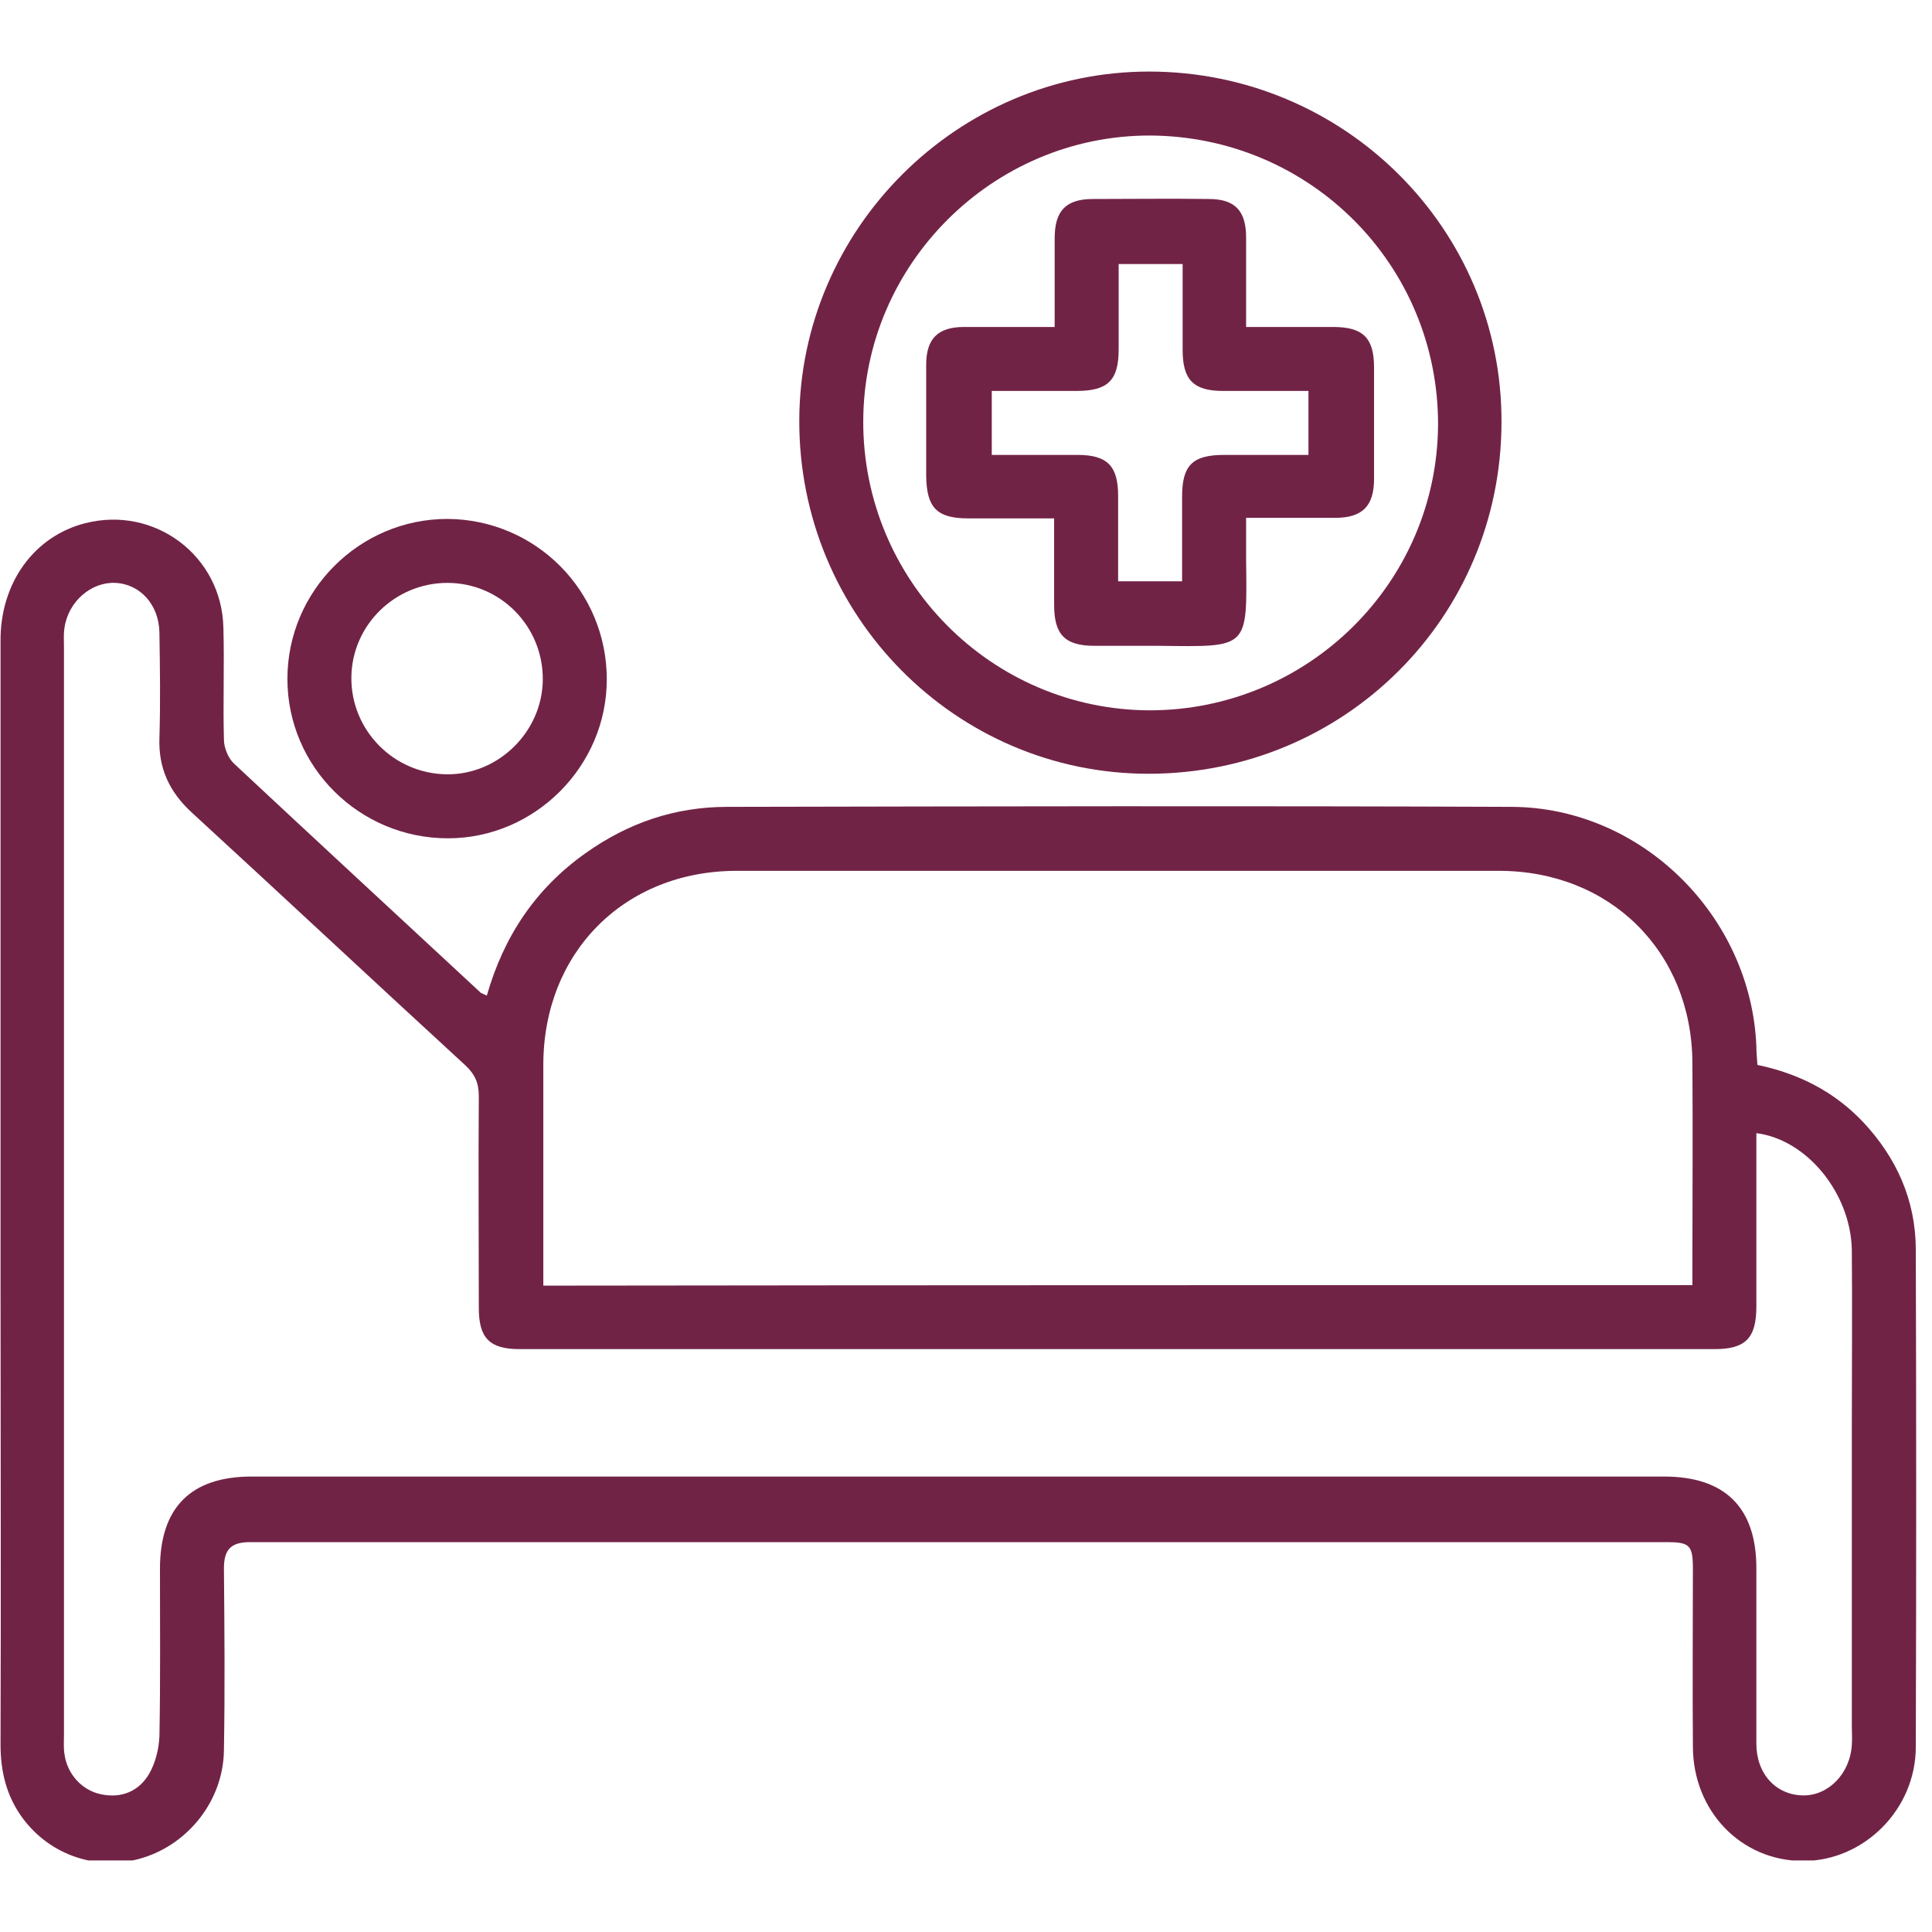 <?xml version="1.0" encoding="UTF-8" standalone="no" ?>
<!DOCTYPE svg PUBLIC "-//W3C//DTD SVG 1.1//EN" "http://www.w3.org/Graphics/SVG/1.1/DTD/svg11.dtd">
<svg xmlns="http://www.w3.org/2000/svg" xmlns:xlink="http://www.w3.org/1999/xlink" version="1.1" width="1080" height="1080" viewBox="0 0 1080 1080" xml:space="preserve">
<desc>Created with Fabric.js 5.2.4</desc>
<defs>
</defs>
<g transform="matrix(1 0 0 1 540 540)" id="a7dcfa68-a5ac-4a71-b55f-249b82eed4b1"  >
<rect style="stroke: none; stroke-width: 1; stroke-dasharray: none; stroke-linecap: butt; stroke-dashoffset: 0; stroke-linejoin: miter; stroke-miterlimit: 4; fill: rgb(255,255,255); fill-rule: nonzero; opacity: 1; visibility: hidden;" vector-effect="non-scaling-stroke"  x="-540" y="-540" rx="0" ry="0" width="1080" height="1080" />
</g>
<g transform="matrix(1 0 0 1 540 540)" id="5fa17ba1-e6ad-4e3a-a0fd-f3e33bf7f1b4"  >
</g>
<g transform="matrix(20 0 0 20 540 540)"  >
<g style=""   >
		<g transform="matrix(1 0 0 1 -0.21 6.29)" clip-path="url(#CLIPPATH_3)"  >
<clipPath id="CLIPPATH_3" >
	<rect transform="matrix(1 0 0 1 -0.01 -6.29)" id="clip0_1541_775" x="-26.781" y="-25" rx="0" ry="0" width="53.562" height="50" />
</clipPath>
<path style="stroke: none; stroke-width: 1; stroke-dasharray: none; stroke-linecap: butt; stroke-dashoffset: 0; stroke-linejoin: miter; stroke-miterlimit: 4; fill: rgb(113,35,70); fill-rule: nonzero; opacity: 1;" vector-effect="non-scaling-stroke"  transform=" translate(-26.79, -31.29)" d="M 13.607 25.827 C 14.084 24.158 14.978 22.832 16.364 21.848 C 17.556 20.999 18.867 20.552 20.328 20.552 C 27.63 20.537 34.948 20.522 42.25 20.552 C 45.887 20.566 48.942 23.607 49.091 27.243 C 49.091 27.407 49.106 27.571 49.121 27.765 C 50.268 28.003 51.267 28.51 52.072 29.359 C 53.01 30.358 53.547 31.55 53.547 32.936 C 53.562 37.571 53.562 42.191 53.547 46.826 C 53.547 48.584 52.086 50.015 50.402 50.015 C 48.659 50.015 47.317 48.614 47.317 46.811 C 47.303 45.157 47.317 43.502 47.317 41.848 C 47.317 41.192 47.228 41.103 46.587 41.103 C 33.383 41.103 20.194 41.103 6.99 41.103 C 6.468 41.103 6.259 41.297 6.259 41.833 C 6.274 43.532 6.289 45.216 6.259 46.915 C 6.244 48.301 5.291 49.523 3.994 49.926 C 2.742 50.313 1.401 49.866 0.626 48.808 C 0.179 48.197 0.015 47.511 0.015 46.766 C 0.03 42.385 0.015 37.988 0.015 33.607 C 0.015 27.72 0.015 21.818 0.015 15.931 C 0 14.277 0.969 12.981 2.385 12.623 C 4.322 12.131 6.2 13.532 6.244 15.544 C 6.274 16.587 6.23 17.631 6.259 18.674 C 6.259 18.897 6.379 19.195 6.542 19.344 C 8.838 21.49 11.148 23.622 13.443 25.753 C 13.472 25.768 13.517 25.782 13.607 25.827 Z M 49.091 29.672 C 49.091 31.297 49.091 32.906 49.091 34.516 C 49.091 35.395 48.793 35.708 47.928 35.708 C 36.796 35.708 25.663 35.708 14.516 35.708 C 13.681 35.708 13.383 35.395 13.383 34.56 C 13.383 32.593 13.368 30.626 13.383 28.644 C 13.383 28.271 13.279 28.033 13.01 27.779 C 10.447 25.425 7.914 23.055 5.35 20.701 C 4.739 20.134 4.426 19.479 4.456 18.629 C 4.486 17.645 4.471 16.662 4.456 15.678 C 4.441 14.903 3.92 14.322 3.219 14.292 C 2.548 14.262 1.908 14.814 1.803 15.544 C 1.773 15.723 1.788 15.917 1.788 16.096 C 1.788 26.23 1.788 36.364 1.788 46.483 C 1.788 46.662 1.773 46.855 1.803 47.034 C 1.878 47.586 2.295 48.048 2.832 48.152 C 3.398 48.271 3.89 48.063 4.173 47.571 C 4.352 47.258 4.441 46.87 4.456 46.528 C 4.486 44.963 4.471 43.398 4.471 41.848 C 4.471 40.134 5.335 39.27 7.034 39.27 C 20.194 39.27 33.353 39.27 46.513 39.27 C 48.212 39.27 49.091 40.134 49.091 41.833 C 49.091 43.472 49.091 45.112 49.091 46.736 C 49.091 47.586 49.642 48.167 50.388 48.182 C 51.103 48.197 51.714 47.571 51.759 46.766 C 51.773 46.602 51.759 46.438 51.759 46.259 C 51.759 43.472 51.759 40.686 51.759 37.899 C 51.759 36.245 51.773 34.59 51.759 32.936 C 51.729 31.356 50.507 29.851 49.091 29.672 Z M 47.303 33.92 C 47.303 33.726 47.303 33.592 47.303 33.443 C 47.303 31.535 47.317 29.613 47.303 27.705 C 47.288 24.605 45.008 22.34 41.893 22.34 C 34.799 22.34 27.69 22.34 20.596 22.34 C 17.452 22.34 15.186 24.62 15.186 27.765 C 15.186 29.642 15.186 31.52 15.186 33.398 C 15.186 33.577 15.186 33.756 15.186 33.934 C 25.916 33.92 36.557 33.92 47.303 33.92 Z" stroke-linecap="round" />
</g>
		<g transform="matrix(1 0 0 1 5.15 -15.19)" clip-path="url(#CLIPPATH_4)"  >
<clipPath id="CLIPPATH_4" >
	<rect transform="matrix(1 0 0 1 -5.37 15.19)" id="clip0_1541_775" x="-26.781" y="-25" rx="0" ry="0" width="53.562" height="50" />
</clipPath>
<path style="stroke: none; stroke-width: 1; stroke-dasharray: none; stroke-linecap: butt; stroke-dashoffset: 0; stroke-linejoin: miter; stroke-miterlimit: 4; fill: rgb(113,35,70); fill-rule: nonzero; opacity: 1;" vector-effect="non-scaling-stroke"  transform=" translate(-32.15, -9.81)" d="M 41.967 9.791 C 41.967 15.261 37.571 19.627 32.101 19.627 C 26.706 19.627 22.325 15.201 22.34 9.747 C 22.355 4.396 26.766 0 32.116 0 C 37.571 0 41.982 4.396 41.967 9.791 Z M 24.128 9.762 C 24.113 14.218 27.705 17.839 32.131 17.854 C 36.557 17.854 40.164 14.292 40.194 9.881 C 40.209 5.41 36.617 1.803 32.131 1.788 C 27.75 1.788 24.143 5.38 24.128 9.762 Z" stroke-linecap="round" />
</g>
		<g transform="matrix(1 0 0 1 -14.5 -8.03)" clip-path="url(#CLIPPATH_5)"  >
<clipPath id="CLIPPATH_5" >
	<rect transform="matrix(1 0 0 1 14.28 8.03)" id="clip0_1541_775" x="-26.781" y="-25" rx="0" ry="0" width="53.562" height="50" />
</clipPath>
<path style="stroke: none; stroke-width: 1; stroke-dasharray: none; stroke-linecap: butt; stroke-dashoffset: 0; stroke-linejoin: miter; stroke-miterlimit: 4; fill: rgb(113,35,70); fill-rule: nonzero; opacity: 1;" vector-effect="non-scaling-stroke"  transform=" translate(-12.5, -16.97)" d="M 16.96 16.989 C 16.96 19.419 14.948 21.431 12.519 21.431 C 10.045 21.431 8.033 19.434 8.033 16.975 C 8.033 14.516 10.045 12.504 12.504 12.504 C 14.978 12.519 16.96 14.516 16.96 16.989 Z M 12.504 14.292 C 11.043 14.292 9.836 15.469 9.821 16.93 C 9.806 18.405 10.998 19.627 12.489 19.642 C 13.934 19.657 15.156 18.45 15.171 17.004 C 15.186 15.514 13.994 14.292 12.504 14.292 Z" stroke-linecap="round" />
</g>
		<g transform="matrix(1 0 0 1 5.15 -15.19)" clip-path="url(#CLIPPATH_6)"  >
<clipPath id="CLIPPATH_6" >
	<rect transform="matrix(1 0 0 1 -5.37 15.19)" id="clip0_1541_775" x="-26.781" y="-25" rx="0" ry="0" width="53.562" height="50" />
</clipPath>
<path style="stroke: none; stroke-width: 1; stroke-dasharray: none; stroke-linecap: butt; stroke-dashoffset: 0; stroke-linejoin: miter; stroke-miterlimit: 4; fill: rgb(113,35,70); fill-rule: nonzero; opacity: 1;" vector-effect="non-scaling-stroke"  transform=" translate(-32.15, -9.81)" d="M 29.478 7.139 C 29.478 6.259 29.478 5.469 29.478 4.665 C 29.478 3.89 29.791 3.562 30.551 3.562 C 31.625 3.562 32.712 3.547 33.785 3.562 C 34.516 3.562 34.829 3.89 34.829 4.635 C 34.829 5.455 34.829 6.259 34.829 7.139 C 35.663 7.139 36.453 7.139 37.258 7.139 C 38.092 7.139 38.405 7.437 38.405 8.271 C 38.405 9.314 38.405 10.358 38.405 11.386 C 38.405 12.146 38.078 12.474 37.317 12.474 C 36.513 12.474 35.723 12.474 34.829 12.474 C 34.829 12.876 34.829 13.249 34.829 13.636 C 34.858 16.155 34.918 16.08 32.385 16.051 C 31.788 16.051 31.192 16.051 30.596 16.051 C 29.762 16.051 29.463 15.738 29.463 14.903 C 29.463 14.128 29.463 13.353 29.463 12.489 C 28.644 12.489 27.854 12.489 27.064 12.489 C 26.185 12.489 25.902 12.191 25.887 11.311 C 25.887 10.268 25.887 9.225 25.887 8.197 C 25.887 7.466 26.215 7.139 26.945 7.139 C 27.779 7.139 28.599 7.139 29.478 7.139 Z M 31.267 5.38 C 31.267 6.2 31.267 6.975 31.267 7.764 C 31.267 8.629 30.969 8.927 30.089 8.927 C 29.3 8.927 28.51 8.927 27.72 8.927 C 27.72 9.553 27.72 10.104 27.72 10.715 C 28.54 10.715 29.329 10.715 30.119 10.715 C 30.954 10.715 31.252 11.028 31.252 11.863 C 31.252 12.653 31.252 13.443 31.252 14.247 C 31.878 14.247 32.444 14.247 33.04 14.247 C 33.04 13.428 33.04 12.653 33.04 11.878 C 33.04 10.998 33.338 10.715 34.218 10.715 C 35.008 10.715 35.797 10.715 36.572 10.715 C 36.572 10.075 36.572 9.508 36.572 8.927 C 35.753 8.927 34.963 8.927 34.188 8.927 C 33.353 8.927 33.055 8.614 33.055 7.779 C 33.055 6.99 33.055 6.2 33.055 5.38 C 32.444 5.38 31.893 5.38 31.267 5.38 Z" stroke-linecap="round" />
</g>
</g>
</g>
</svg>